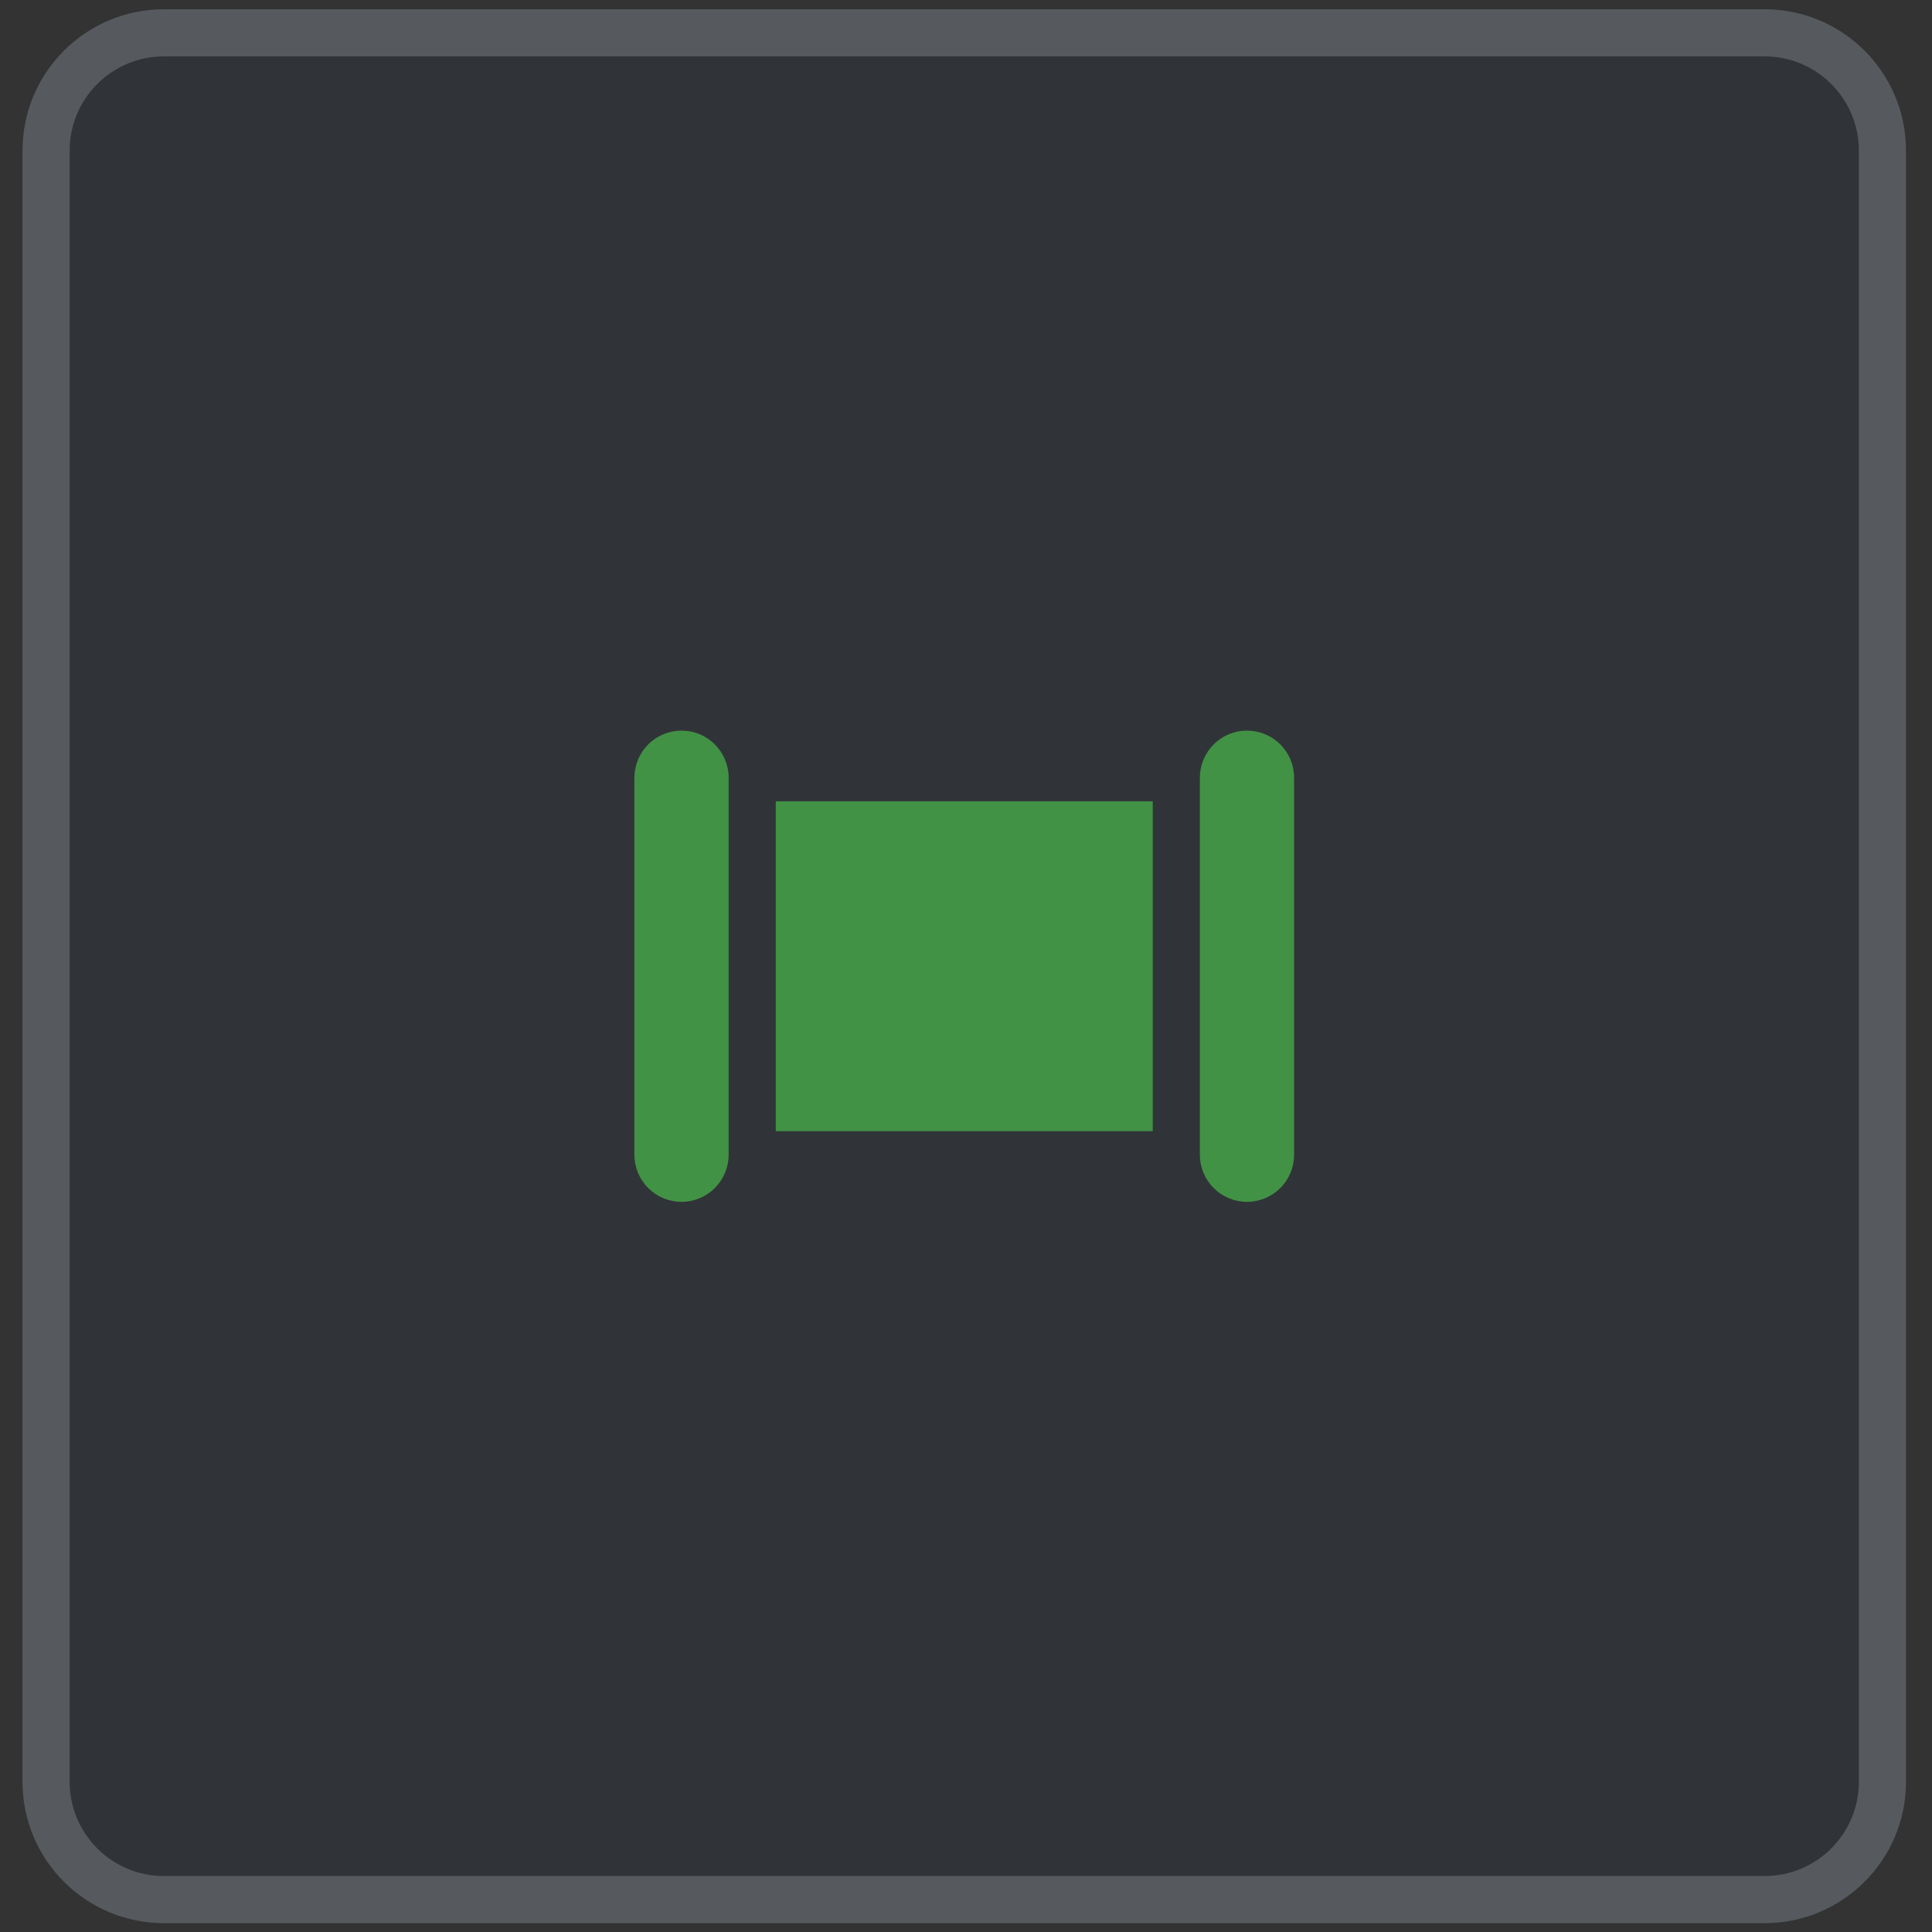 <?xml version="1.0" encoding="UTF-8"?> <svg xmlns="http://www.w3.org/2000/svg" width="41" height="41" viewBox="0 0 41 41" fill="none"><rect x="0" y="0" width="41" height="41" fill="#333333" stroke="none"/><path d="M0.478 3.197C0.478 1.54 1.821 0.197 3.478 0.197H37.448C39.105 0.197 40.448 1.54 40.448 3.197V37.813C40.448 39.469 39.105 40.813 37.448 40.813H3.478C1.821 40.813 0.478 39.469 0.478 37.813V3.197Z" fill="#17406D" fill-opacity="0.1"></path><path d="M3.478 0.697H37.448C38.829 0.697 39.948 1.817 39.948 3.197V37.812C39.948 39.193 38.829 40.312 37.448 40.312H3.478C2.097 40.312 0.978 39.193 0.978 37.812V3.197C0.978 1.817 2.097 0.697 3.478 0.697Z" stroke="#F3F4F6" stroke-opacity="0.2"></path><path d="M13.463 16.505C13.463 16.24 13.568 15.985 13.756 15.798C13.943 15.61 14.198 15.505 14.463 15.505C14.728 15.505 14.982 15.61 15.17 15.798C15.357 15.985 15.463 16.24 15.463 16.505V24.505C15.463 24.77 15.357 25.024 15.17 25.212C14.982 25.399 14.728 25.505 14.463 25.505C14.198 25.505 13.943 25.399 13.756 25.212C13.568 25.024 13.463 24.77 13.463 24.505V16.505ZM25.463 16.505C25.463 16.24 25.568 15.985 25.756 15.798C25.943 15.61 26.198 15.505 26.463 15.505C26.728 15.505 26.983 15.61 27.17 15.798C27.358 15.985 27.463 16.24 27.463 16.505V24.505C27.463 24.77 27.358 25.024 27.17 25.212C26.983 25.399 26.728 25.505 26.463 25.505C26.198 25.505 25.943 25.399 25.756 25.212C25.568 25.024 25.463 24.77 25.463 24.505V16.505ZM24.463 17.005H16.463V24.005H24.463V17.005Z" fill="#429245"></path></svg> 